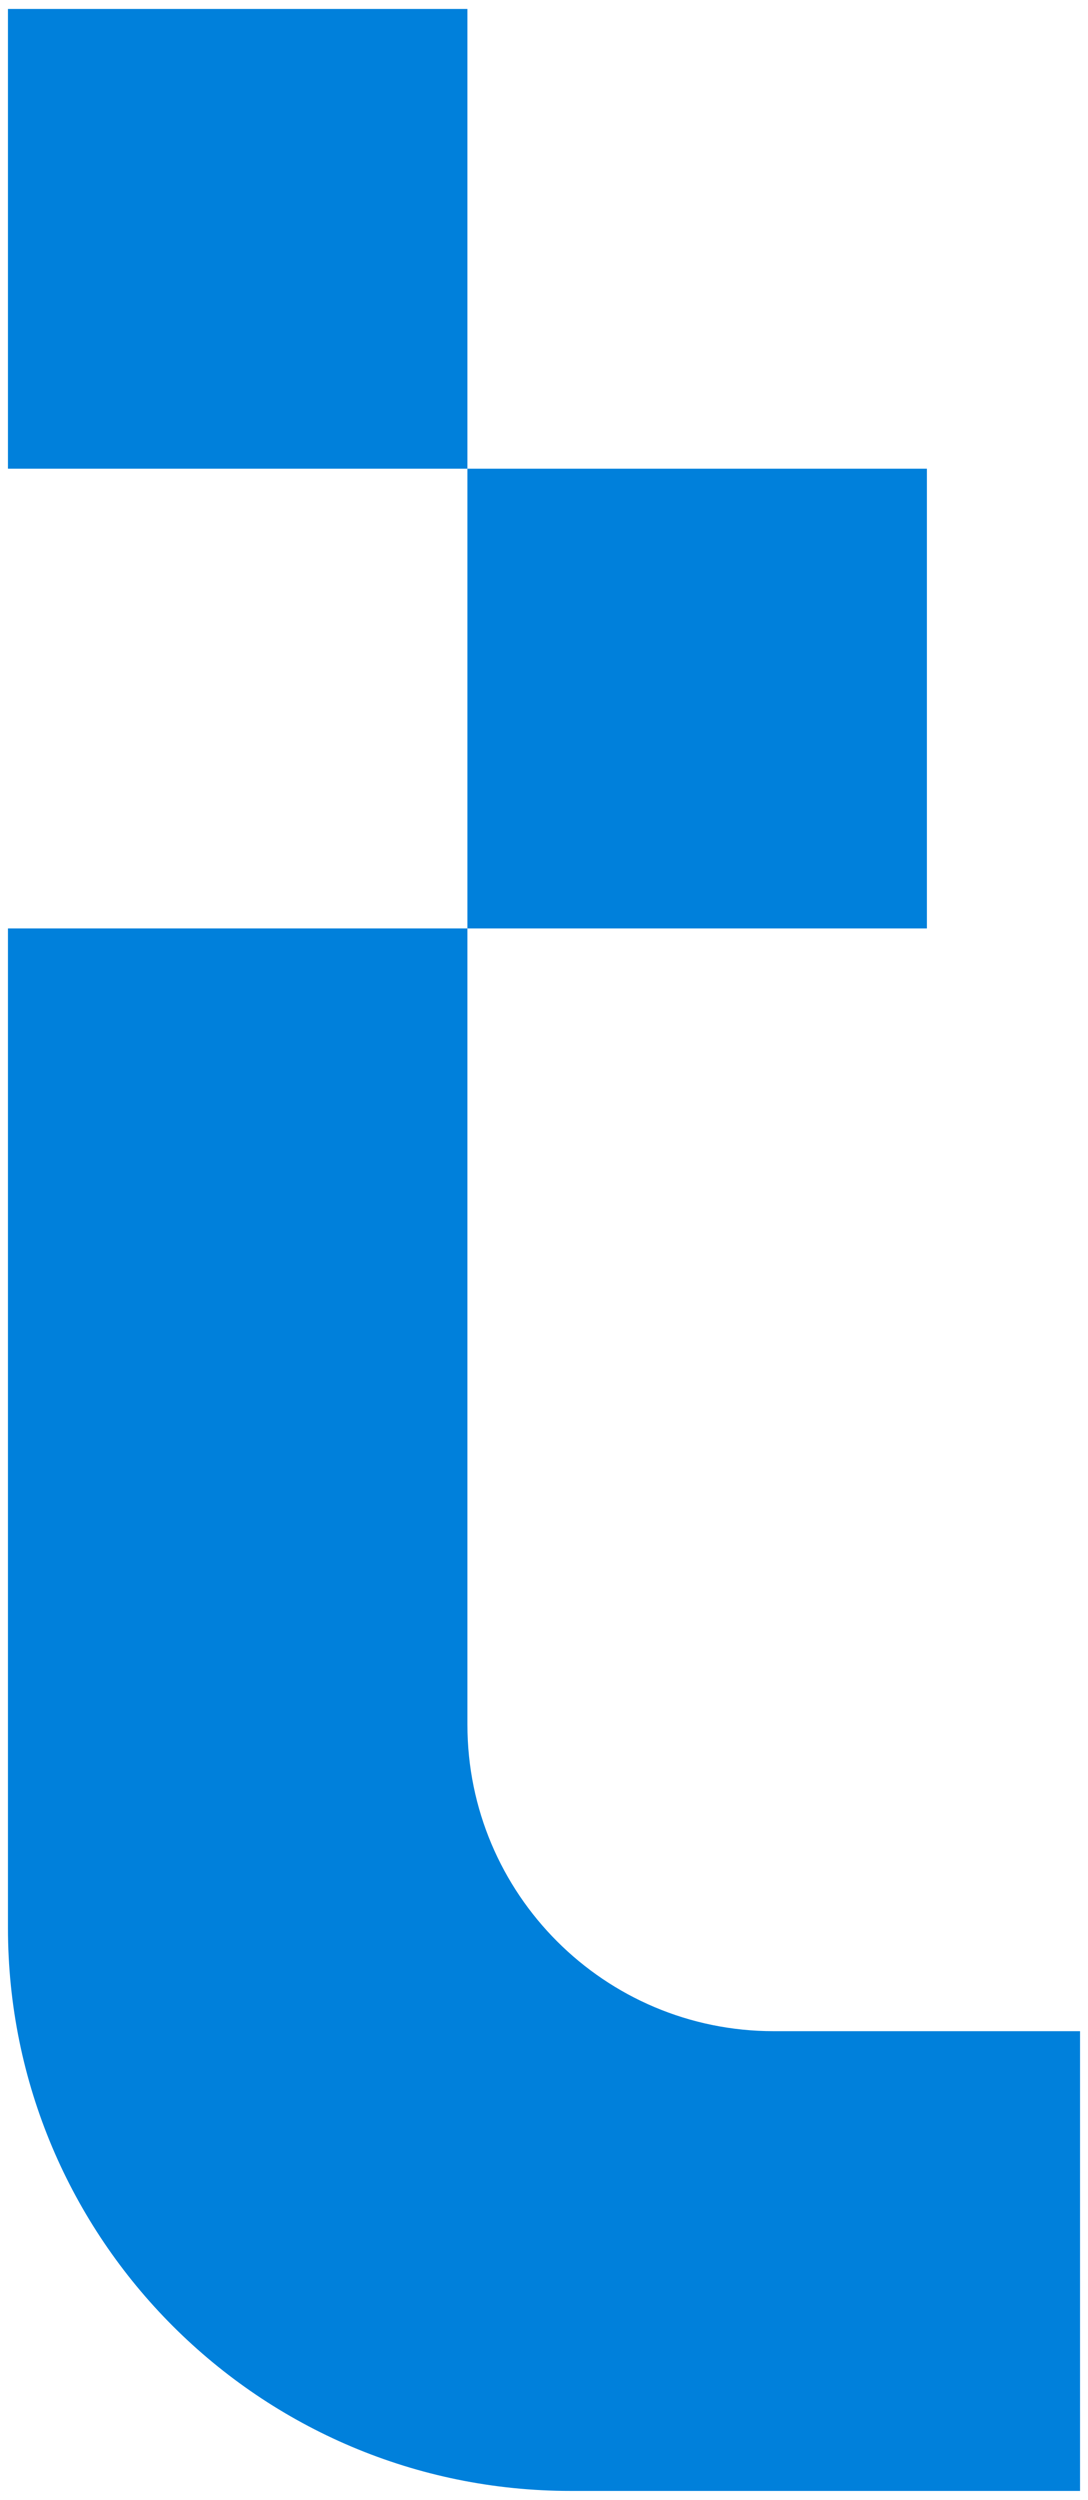<svg width="54" height="124" viewBox="0 0 54 124" fill="none" xmlns="http://www.w3.org/2000/svg">
    <path d="M23.199 46.053H0.395V95.628C0.395 111.052 12.898 123.556 28.322 123.556H53.605V100.751H38.402C30.006 100.751 23.199 93.945 23.199 85.548V46.053Z"
          fill="#0080DB"/>
    <path d="M23.199 23.249H46.004V46.053H23.199V23.249Z" fill="#0080DB"/>
    <path d="M0.395 0.444H23.199V23.249H0.395V0.444Z" fill="#0080DB"/>
</svg>
